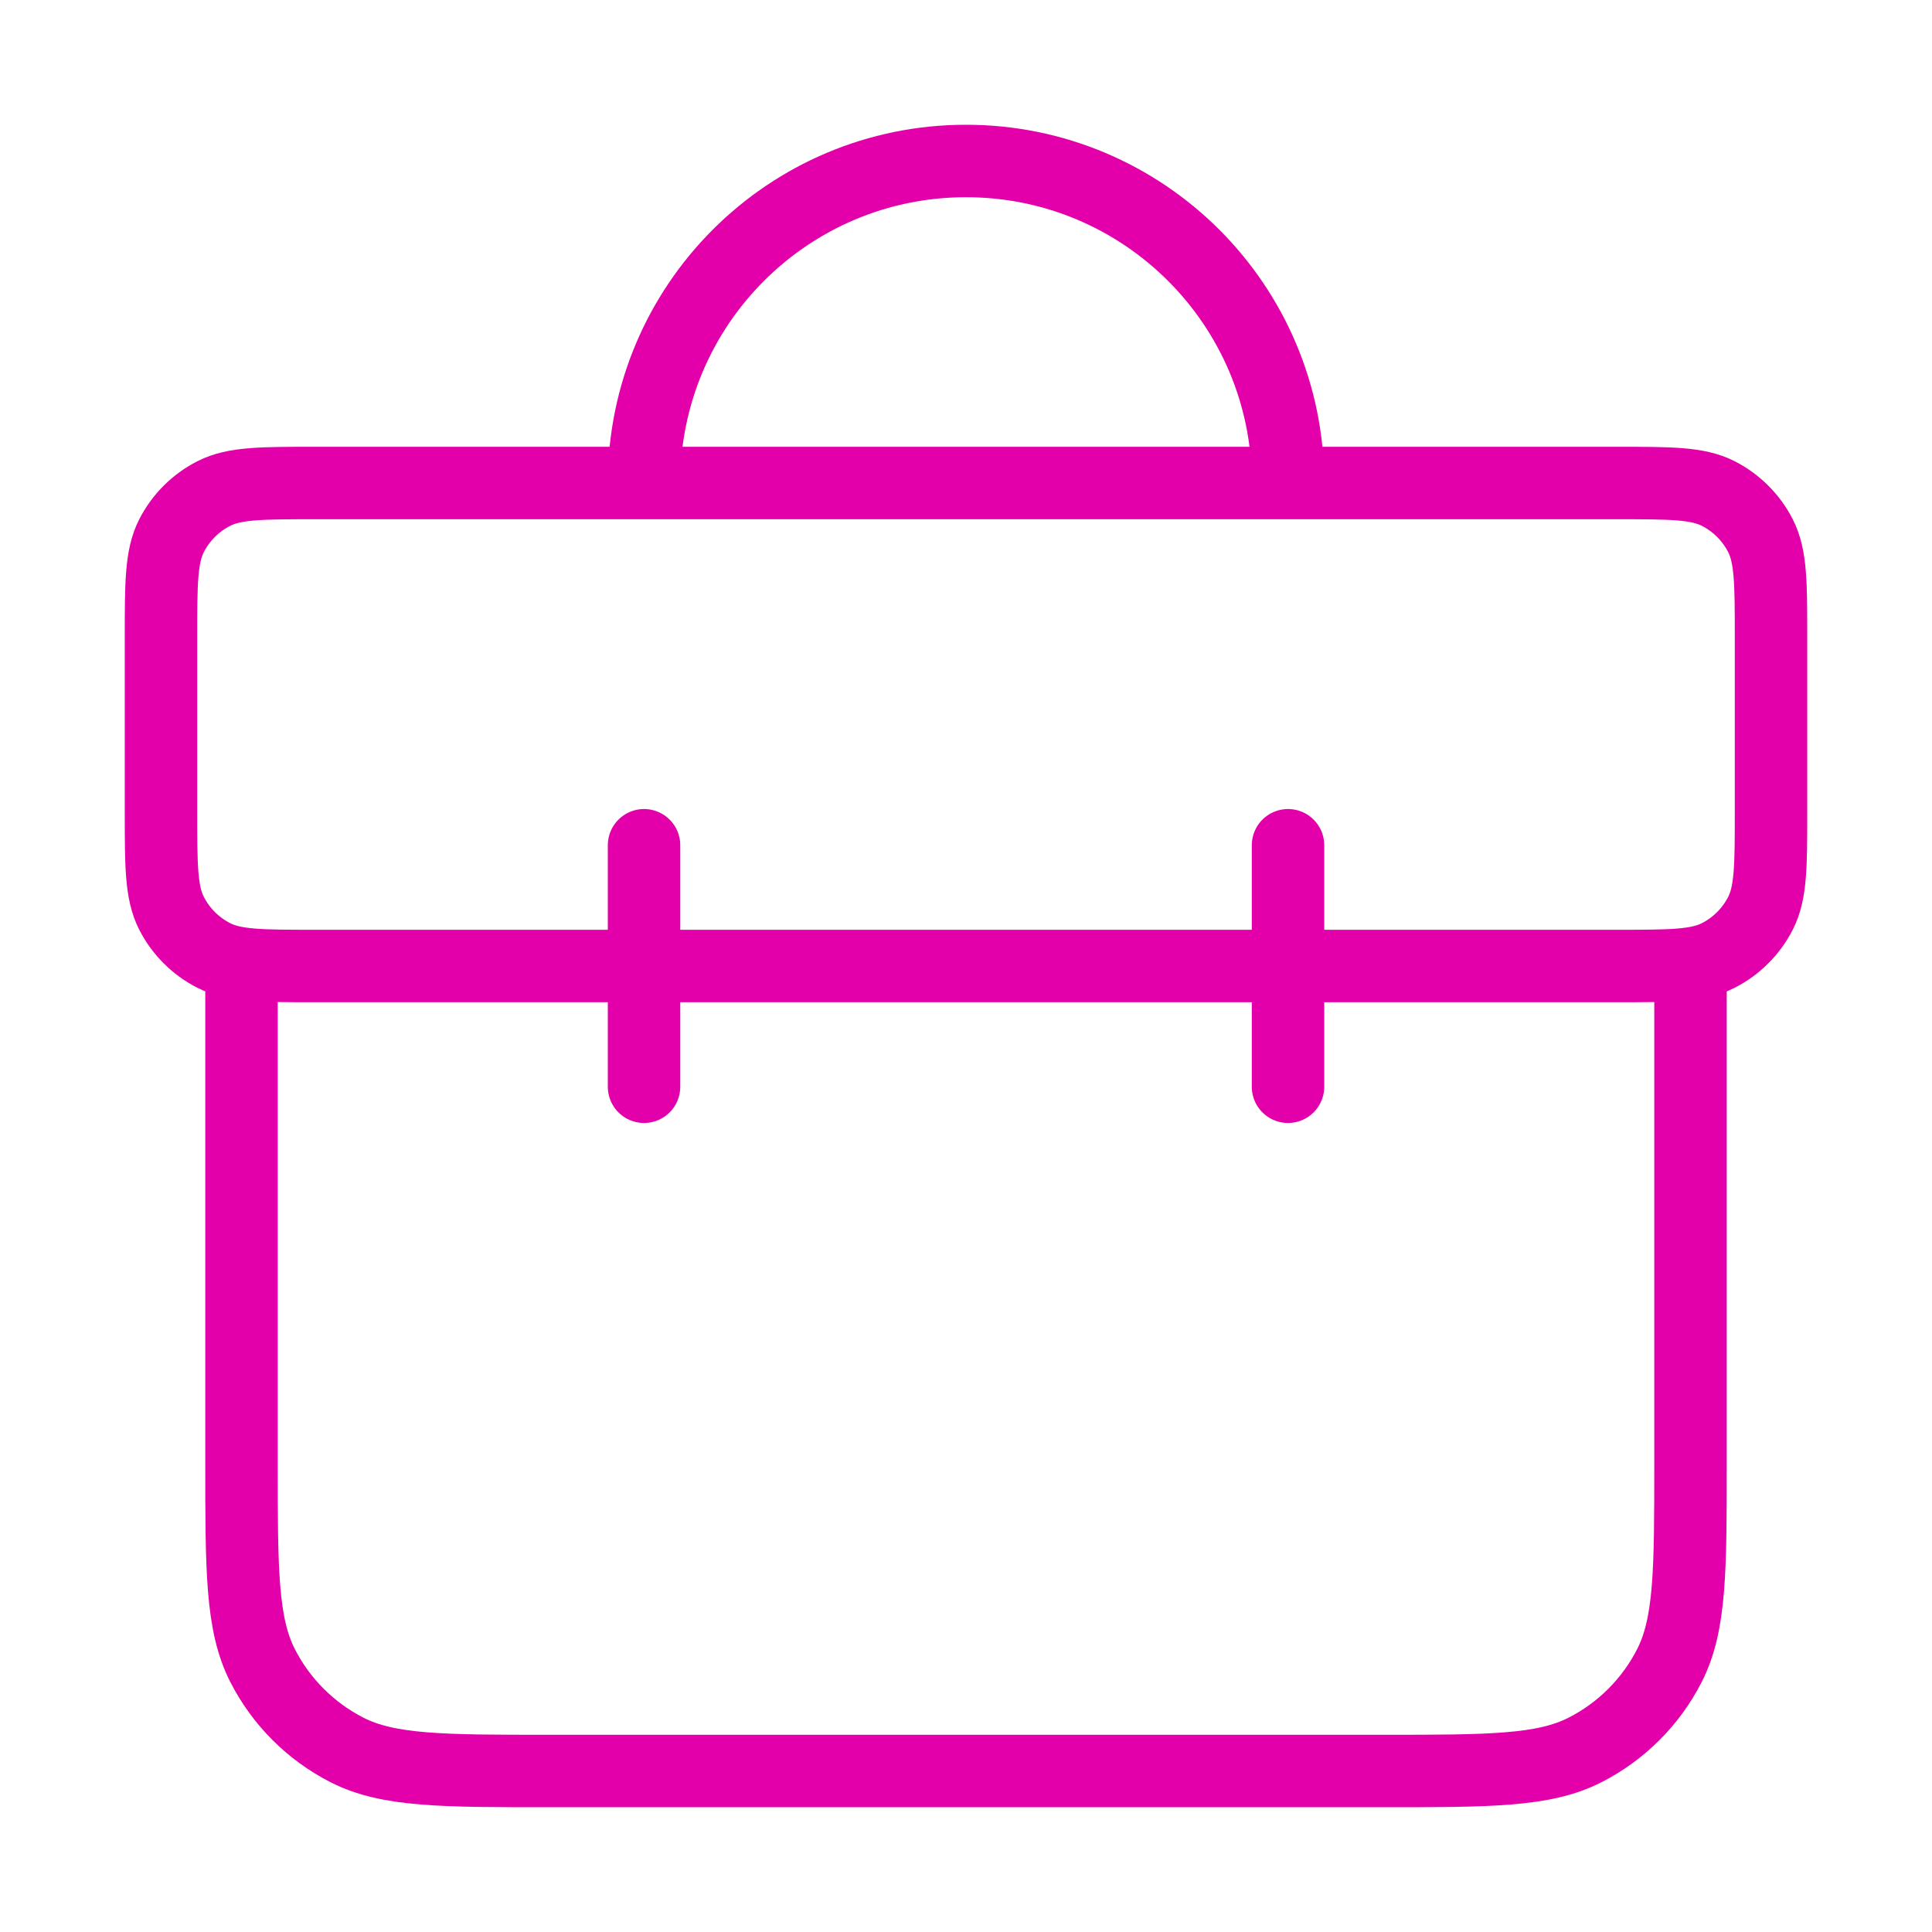 <svg width="40" height="40" viewBox="0 0 40 40" fill="none" xmlns="http://www.w3.org/2000/svg">
<path d="M26.667 10C26.667 6.318 23.682 3.333 20 3.333C16.318 3.333 13.334 6.318 13.334 10M13.334 17.5V22.5M26.667 17.5V22.5M35 20V30.267C35 32.507 35 33.627 34.564 34.483C34.181 35.235 33.569 35.847 32.816 36.231C31.96 36.667 30.84 36.667 28.6 36.667H11.4C9.16 36.667 8.04 36.667 7.184 36.231C6.432 35.847 5.82 35.235 5.436 34.483C5 33.627 5 32.507 5 30.267V20M6.533 20H33.467C34.587 20 35.147 20 35.575 19.782C35.951 19.59 36.257 19.284 36.449 18.908C36.667 18.48 36.667 17.92 36.667 16.8V13.2C36.667 12.08 36.667 11.52 36.449 11.092C36.257 10.716 35.951 10.41 35.575 10.218C35.147 10 34.587 10 33.467 10H6.534C5.413 10 4.853 10 4.426 10.218C4.049 10.41 3.743 10.716 3.551 11.092C3.333 11.52 3.333 12.08 3.333 13.2V16.8C3.333 17.92 3.333 18.48 3.551 18.908C3.743 19.284 4.049 19.59 4.426 19.782C4.853 20 5.413 20 6.533 20Z" stroke="#E300AA" stroke-width="1.5" stroke-linecap="round" stroke-linejoin="round"/>
</svg>
